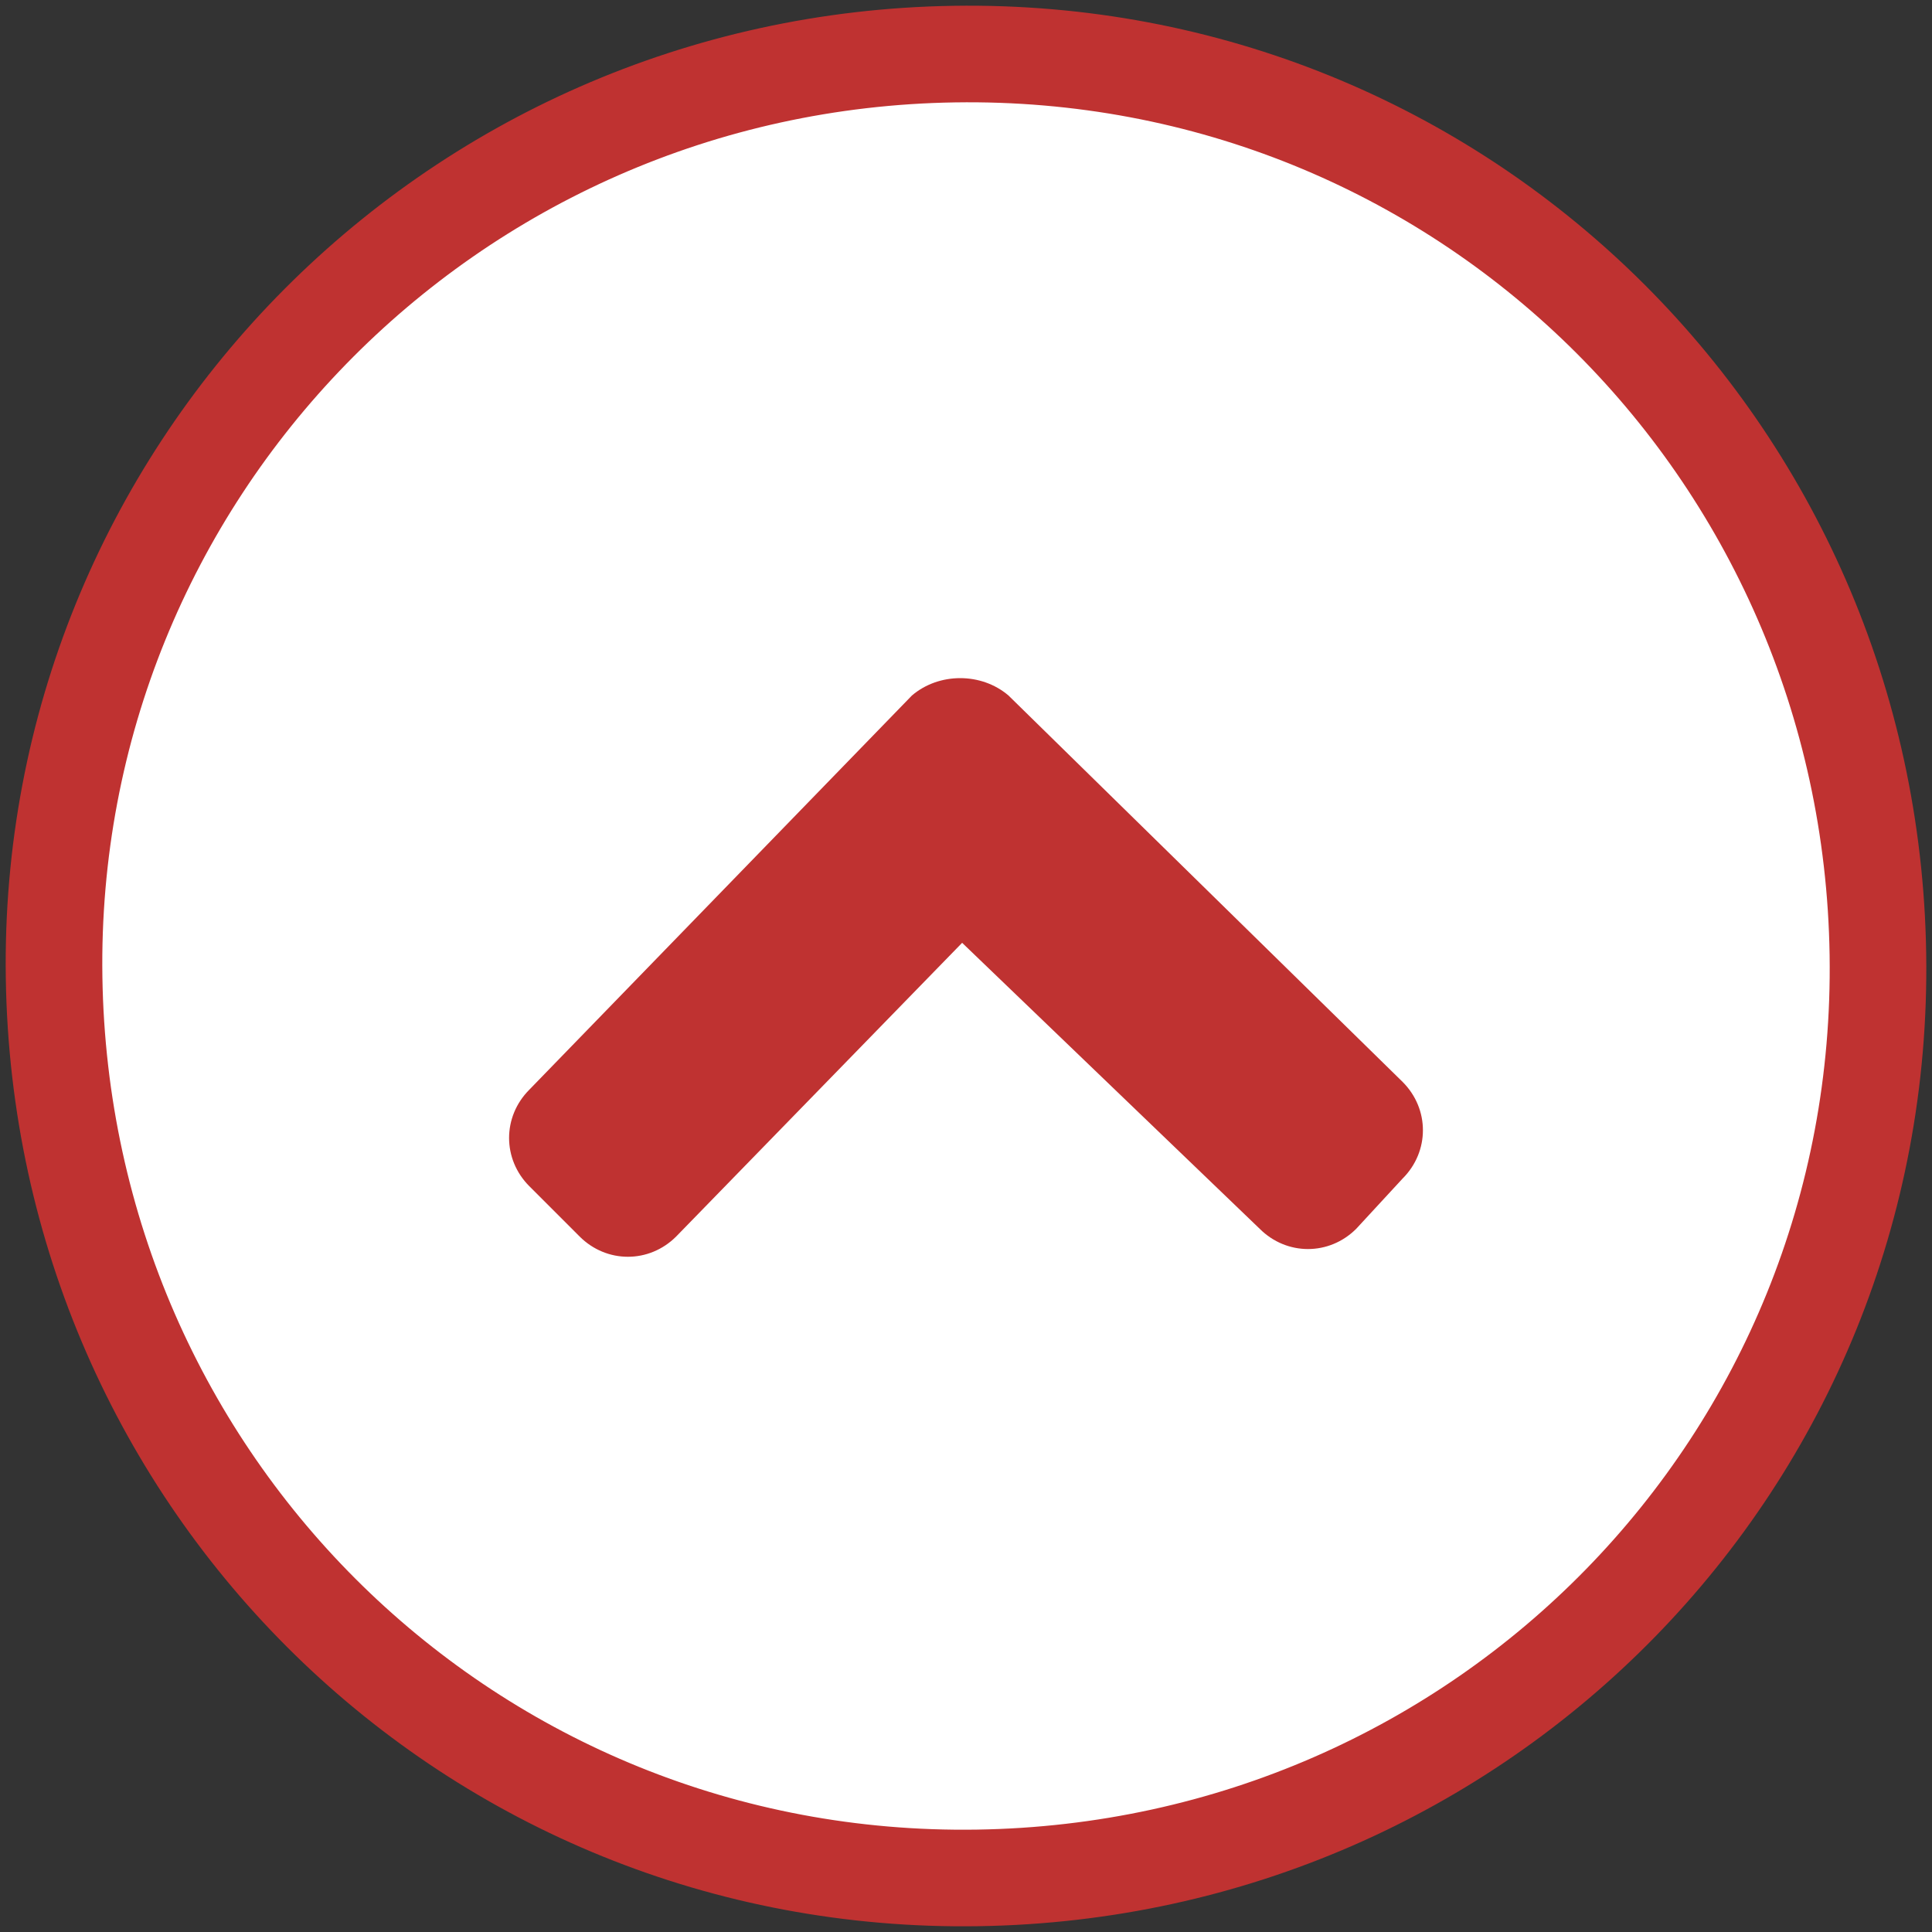 <?xml version="1.0" encoding="utf-8"?>
<!-- Generator: Adobe Illustrator 24.0.3, SVG Export Plug-In . SVG Version: 6.00 Build 0)  -->
<svg version="1.1" id="レイヤー_1" xmlns="http://www.w3.org/2000/svg" xmlns:xlink="http://www.w3.org/1999/xlink" x="0px"
	 y="0px" viewBox="0 0 50 50" style="enable-background:new 0 0 50 50;" xml:space="preserve">
<rect x="0" y="0" width="50" height="50" fill="#333333" stroke="none"/>
<style type="text/css">
	.st0{fill:#FFFFFF;stroke:#BF3231;stroke-width:2.5;stroke-miterlimit:10;}
	.st1{fill:#BF3231;}
</style>
<title>icon_link01.svg</title>
<path class="st0" d="M1.4,25.3C1.2,12.3,11.6,1.6,24.7,1.4s23.7,10.2,23.9,23.3c0.2,13.1-10.2,23.7-23.3,23.9
	C12.2,48.8,1.6,38.4,1.4,25.3z"/>
<path class="st1" d="M23.6,18l-9.9,10.2c-0.7,0.7-0.7,1.8,0,2.5l0,0L15,32c0.7,0.7,1.8,0.7,2.5,0l0,0l7.4-7.6l7.7,7.4
	c0.7,0.7,1.8,0.7,2.5,0l0,0l1.2-1.3c0.7-0.7,0.7-1.8,0-2.5l0,0L26.1,18C25.4,17.4,24.3,17.4,23.6,18z"/>
</svg>
